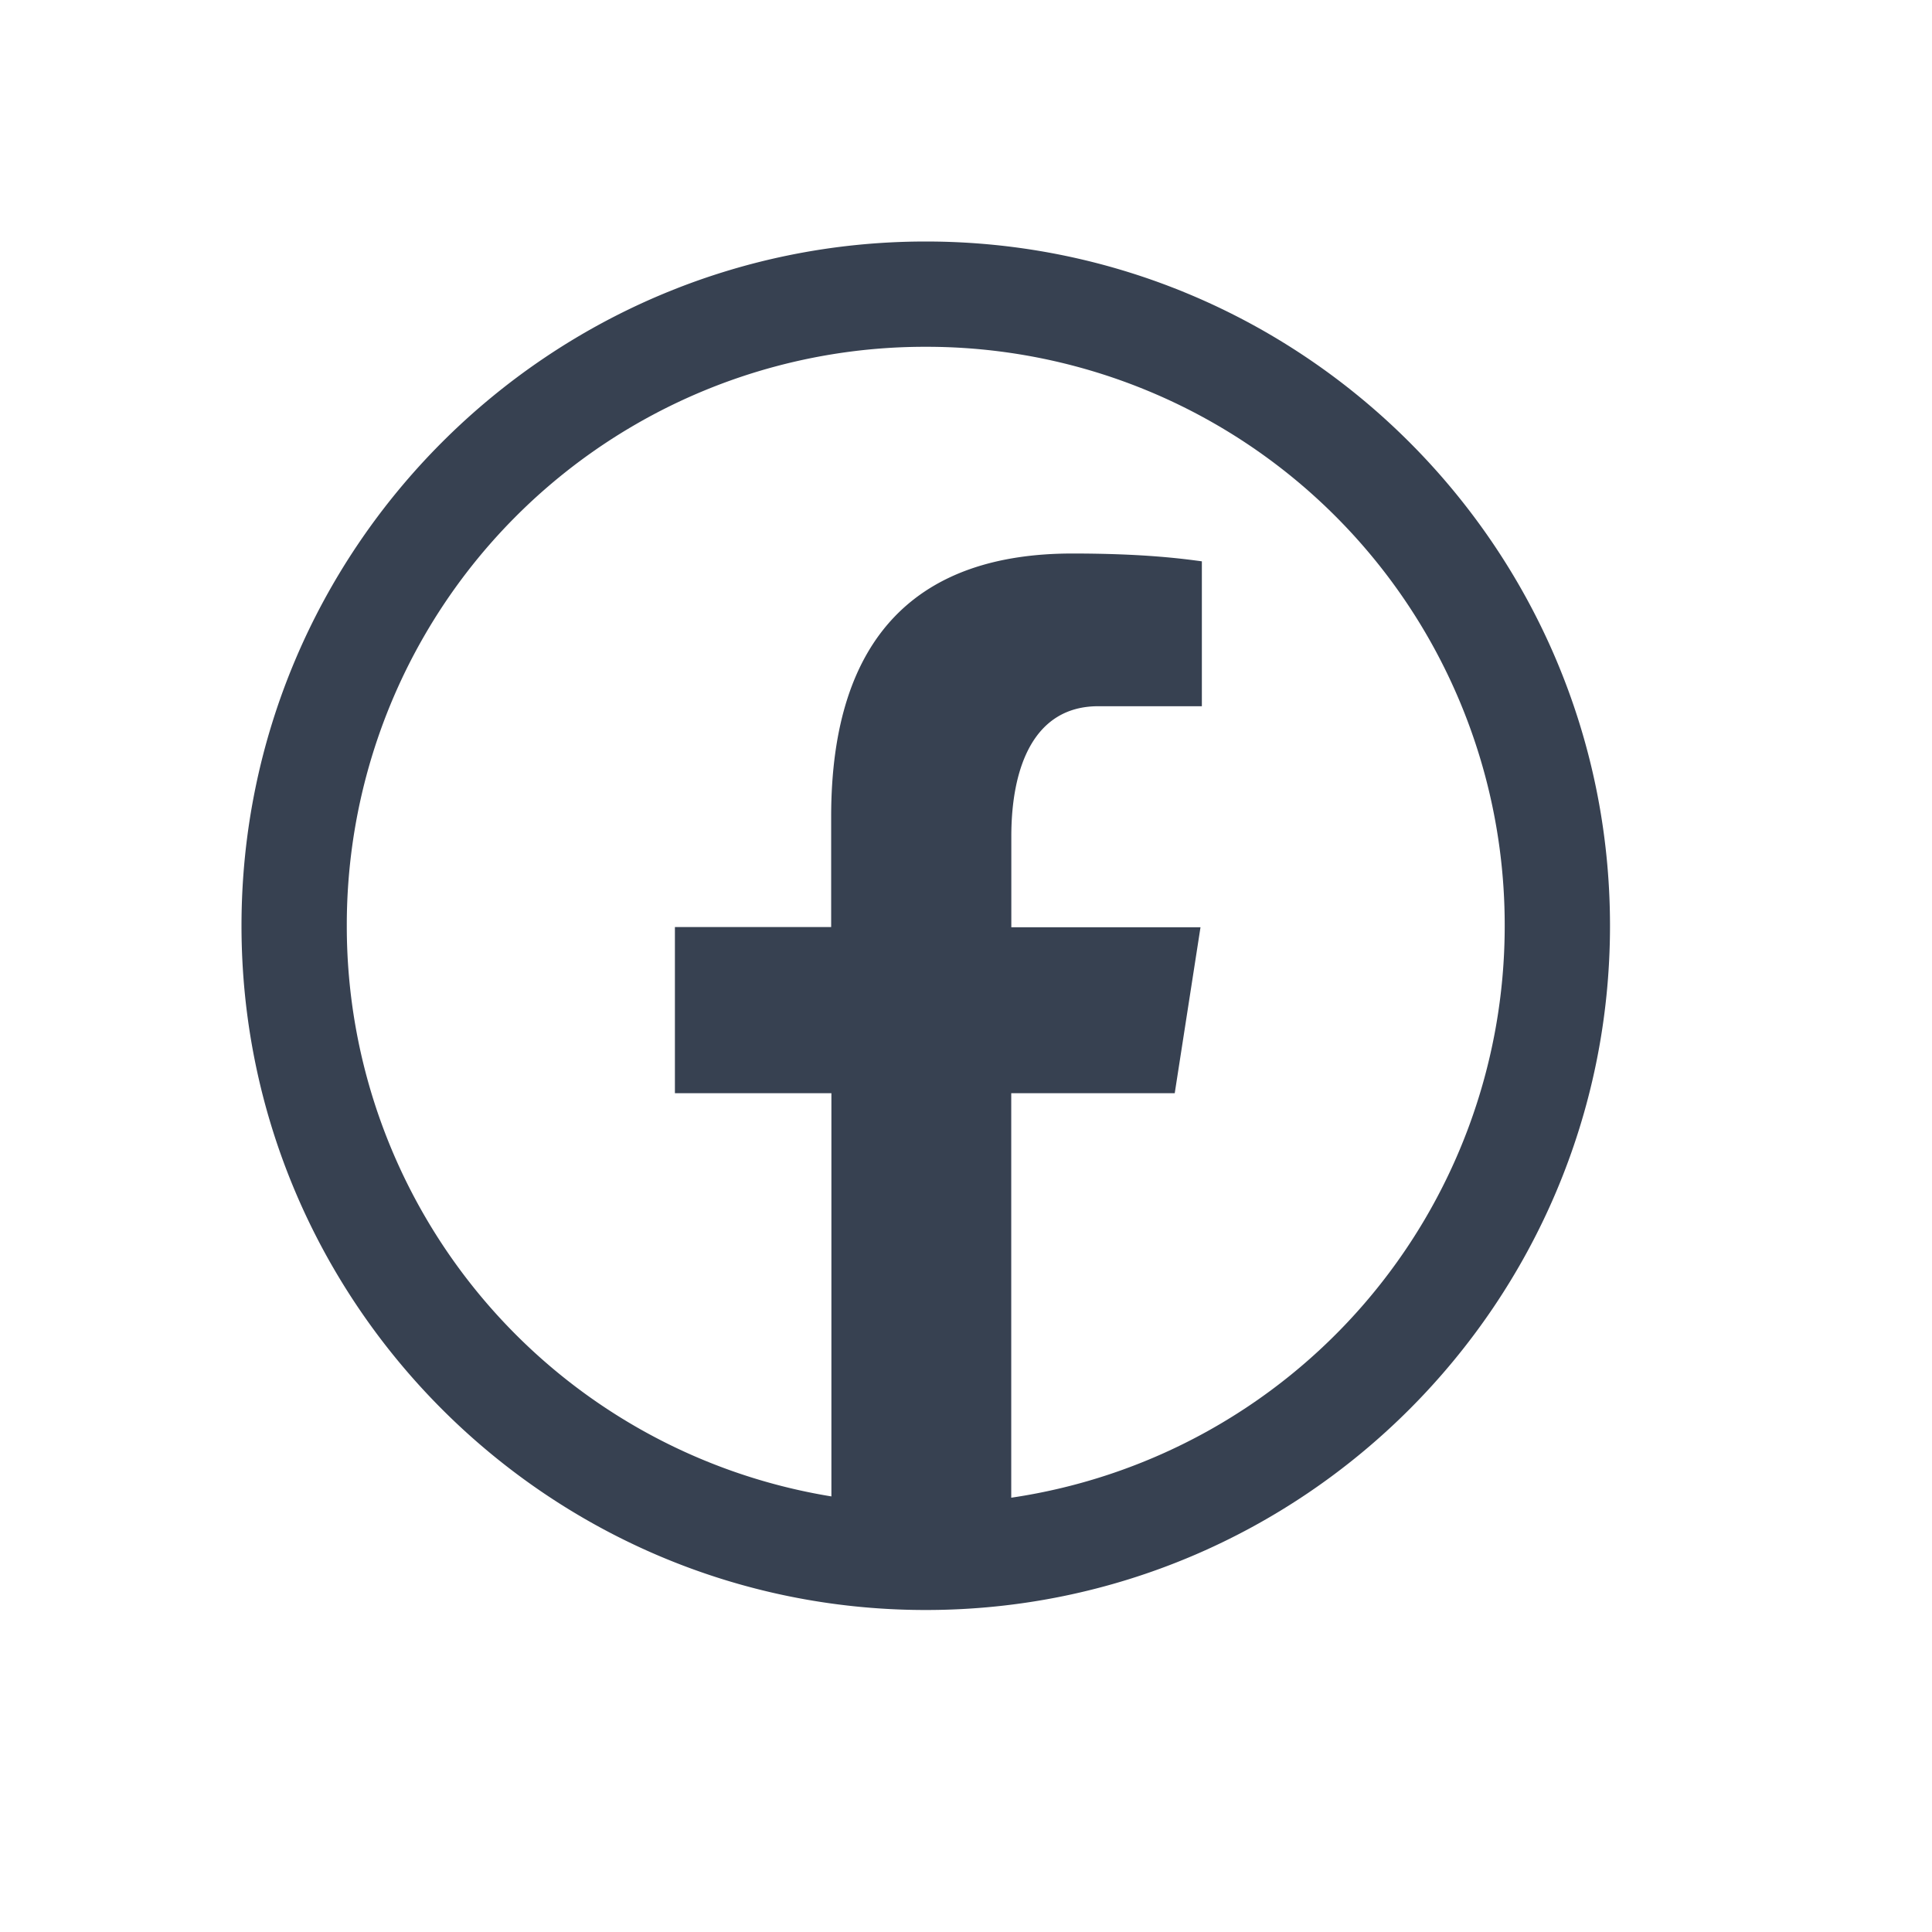 <svg xmlns="http://www.w3.org/2000/svg" width="24" height="24" fill="none"><path fill="#374151" d="M11.5 3C6.813 3 3 6.813 3 11.5c0 4.687 3.813 8.5 8.5 8.5 4.687 0 8.5-3.813 8.5-8.5C20 6.813 16.187 3 11.5 3Zm0 1.308a7.182 7.182 0 0 1 7.192 7.192 7.177 7.177 0 0 1-6.13 7.105V13.58h2.031l.32-2.061h-2.35v-1.129c0-.857.278-1.617 1.08-1.617h1.287v-1.8c-.226-.03-.704-.097-1.609-.097-1.888 0-2.996.997-2.996 3.269v1.371H8.384v2.064h1.944v5.009a7.176 7.176 0 0 1-6.02-7.088A7.182 7.182 0 0 1 11.5 4.308Z"/></svg>